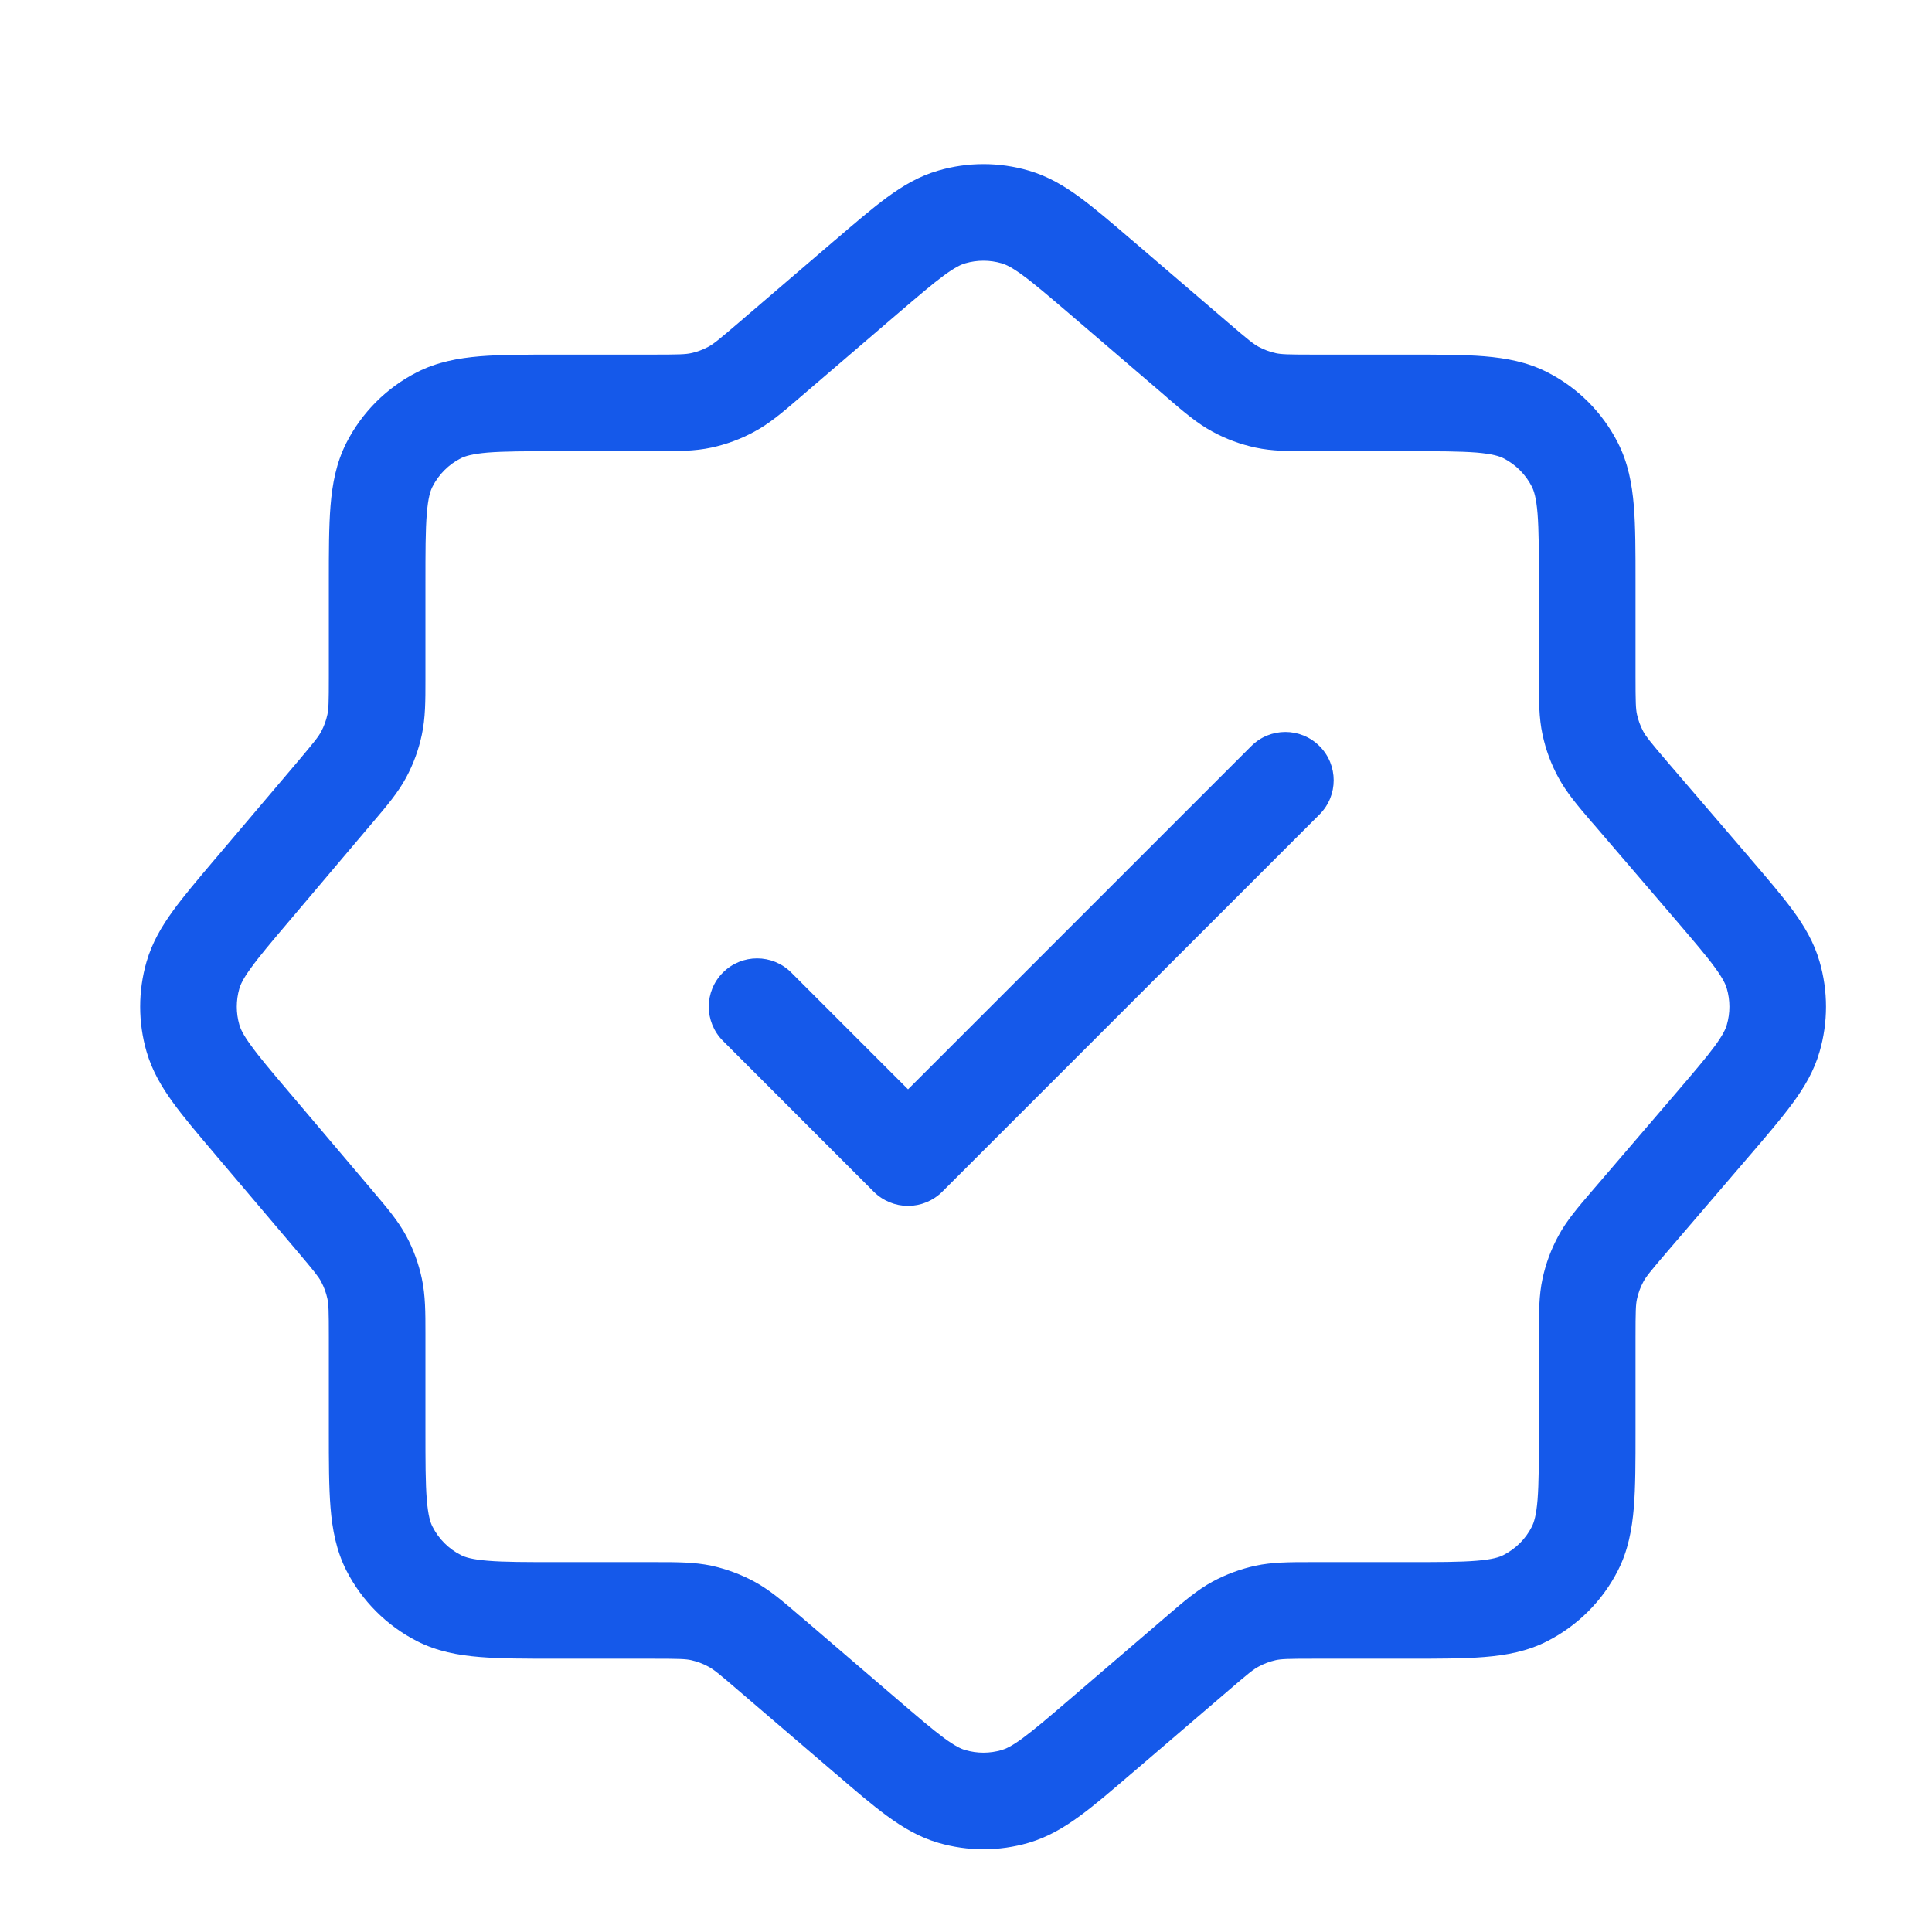 <svg width="24" height="24" viewBox="0 0 24 24" fill="none" xmlns="http://www.w3.org/2000/svg">
<path fill-rule="evenodd" clip-rule="evenodd" d="M12.778 2.119C12.412 2.012 12.022 2.012 11.656 2.119C11.416 2.188 11.214 2.309 11.019 2.452C10.834 2.588 10.624 2.768 10.379 2.978L10.362 2.992L9.177 4.008C8.924 4.225 8.862 4.274 8.799 4.308C8.732 4.344 8.66 4.371 8.585 4.387C8.516 4.402 8.437 4.405 8.103 4.405L6.935 4.405L6.911 4.405C6.537 4.405 6.221 4.405 5.962 4.426C5.691 4.449 5.429 4.497 5.18 4.624C4.803 4.816 4.496 5.123 4.303 5.501C4.177 5.75 4.128 6.011 4.106 6.283C4.085 6.542 4.085 6.858 4.085 7.231L4.085 7.255L4.085 8.399C4.085 8.73 4.082 8.808 4.067 8.877C4.051 8.951 4.025 9.023 3.989 9.089C3.956 9.152 3.907 9.213 3.694 9.466L2.679 10.663L2.665 10.679C2.458 10.924 2.281 11.132 2.148 11.316C2.007 11.51 1.889 11.711 1.82 11.949C1.715 12.312 1.715 12.698 1.82 13.062C1.889 13.3 2.007 13.501 2.148 13.695C2.281 13.879 2.458 14.087 2.665 14.331L2.665 14.331L2.679 14.348L3.694 15.545C3.907 15.797 3.956 15.859 3.989 15.921C4.025 15.988 4.051 16.059 4.067 16.133C4.082 16.203 4.085 16.281 4.085 16.612L4.085 17.755L4.085 17.779C4.085 18.153 4.085 18.469 4.106 18.728C4.128 18.999 4.177 19.261 4.303 19.51C4.496 19.887 4.803 20.194 5.18 20.387C5.429 20.514 5.691 20.562 5.962 20.584C6.221 20.605 6.537 20.605 6.911 20.605L6.935 20.605L8.103 20.605C8.437 20.605 8.516 20.608 8.585 20.623C8.66 20.64 8.732 20.666 8.799 20.703C8.862 20.736 8.924 20.785 9.177 21.003L10.362 22.018L10.379 22.032C10.624 22.243 10.834 22.423 11.019 22.558C11.214 22.701 11.416 22.822 11.656 22.892C12.022 22.999 12.412 22.999 12.778 22.892C13.017 22.822 13.22 22.701 13.415 22.558C13.6 22.423 13.809 22.243 14.055 22.032L14.072 22.018L15.257 21.003C15.51 20.785 15.572 20.736 15.635 20.703C15.702 20.666 15.774 20.64 15.848 20.623C15.918 20.608 15.997 20.605 16.33 20.605L17.467 20.605L17.491 20.605C17.864 20.605 18.18 20.605 18.439 20.584C18.711 20.562 18.972 20.514 19.221 20.387C19.599 20.194 19.906 19.887 20.098 19.51C20.225 19.261 20.273 18.999 20.296 18.728C20.317 18.469 20.317 18.153 20.317 17.779L20.317 17.755L20.317 16.619C20.317 16.285 20.32 16.206 20.335 16.137C20.351 16.062 20.378 15.99 20.414 15.923C20.448 15.86 20.497 15.798 20.714 15.545L21.73 14.36L21.744 14.344C21.955 14.098 22.134 13.888 22.27 13.703C22.413 13.508 22.534 13.306 22.603 13.066C22.71 12.7 22.71 12.311 22.603 11.944C22.534 11.705 22.413 11.502 22.27 11.307C22.134 11.122 21.955 10.913 21.744 10.667L21.73 10.65L20.714 9.466C20.497 9.212 20.448 9.15 20.414 9.088C20.378 9.02 20.351 8.949 20.335 8.874C20.32 8.804 20.317 8.725 20.317 8.392L20.317 7.255L20.317 7.232C20.317 6.858 20.317 6.542 20.296 6.283C20.273 6.011 20.225 5.75 20.098 5.501C19.906 5.123 19.599 4.816 19.221 4.624C18.972 4.497 18.711 4.449 18.439 4.426C18.18 4.405 17.864 4.405 17.491 4.405L17.467 4.405L16.33 4.405C15.997 4.405 15.918 4.402 15.848 4.387C15.774 4.371 15.702 4.344 15.635 4.308C15.572 4.274 15.51 4.225 15.257 4.008L14.072 2.992L14.055 2.978L14.055 2.978C13.809 2.767 13.6 2.588 13.415 2.452C13.22 2.309 13.017 2.188 12.778 2.119ZM11.991 3.271C12.139 3.228 12.295 3.228 12.442 3.271C12.494 3.286 12.568 3.319 12.705 3.42C12.849 3.525 13.024 3.675 13.291 3.903L14.476 4.919L14.512 4.951L14.512 4.951C14.71 5.121 14.874 5.261 15.063 5.363C15.23 5.454 15.409 5.52 15.595 5.56C15.806 5.606 16.021 5.605 16.282 5.605L16.33 5.605L17.467 5.605C17.87 5.605 18.137 5.606 18.342 5.622C18.539 5.639 18.625 5.667 18.677 5.693C18.828 5.77 18.952 5.894 19.029 6.045C19.055 6.097 19.084 6.183 19.1 6.381C19.116 6.585 19.117 6.852 19.117 7.255L19.117 8.392L19.117 8.44C19.117 8.701 19.116 8.916 19.162 9.127C19.202 9.313 19.268 9.492 19.359 9.659C19.461 9.848 19.602 10.012 19.771 10.21L19.803 10.246L20.819 11.431C21.047 11.698 21.197 11.873 21.302 12.017C21.403 12.155 21.436 12.228 21.451 12.28C21.494 12.427 21.494 12.584 21.451 12.731C21.436 12.783 21.403 12.856 21.302 12.994C21.197 13.137 21.047 13.312 20.819 13.579L19.803 14.764L19.771 14.801C19.602 14.999 19.461 15.162 19.359 15.352C19.268 15.519 19.202 15.698 19.162 15.883C19.116 16.094 19.117 16.31 19.117 16.57L19.117 16.619L19.117 17.755C19.117 18.159 19.116 18.426 19.1 18.63C19.084 18.827 19.055 18.913 19.029 18.965C18.952 19.117 18.828 19.24 18.677 19.317C18.625 19.344 18.539 19.372 18.342 19.388C18.137 19.405 17.87 19.405 17.467 19.405L16.33 19.405L16.282 19.405C16.021 19.405 15.806 19.405 15.595 19.45C15.409 19.491 15.23 19.557 15.063 19.647C14.874 19.75 14.71 19.89 14.512 20.06L14.476 20.091L13.291 21.107C13.024 21.336 12.849 21.485 12.705 21.591C12.568 21.692 12.494 21.725 12.442 21.74C12.295 21.783 12.139 21.783 11.991 21.74C11.939 21.725 11.866 21.692 11.728 21.591C11.585 21.485 11.41 21.336 11.143 21.107L9.958 20.091L9.921 20.06C9.723 19.89 9.56 19.75 9.37 19.647C9.203 19.557 9.024 19.491 8.839 19.45C8.628 19.405 8.412 19.405 8.152 19.405L8.103 19.405L6.935 19.405C6.531 19.405 6.264 19.405 6.06 19.388C5.863 19.372 5.777 19.344 5.725 19.317C5.573 19.24 5.45 19.117 5.373 18.965C5.346 18.913 5.318 18.827 5.302 18.63C5.285 18.426 5.285 18.159 5.285 17.755L5.285 16.612L5.285 16.564C5.285 16.305 5.285 16.091 5.24 15.882C5.201 15.698 5.136 15.52 5.047 15.354C4.946 15.166 4.807 15.003 4.64 14.806L4.609 14.769L3.595 13.572C3.37 13.307 3.223 13.133 3.12 12.99C3.02 12.854 2.988 12.781 2.973 12.729C2.931 12.583 2.931 12.428 2.973 12.282C2.988 12.23 3.02 12.157 3.12 12.021C3.223 11.878 3.37 11.704 3.595 11.439L4.609 10.241L4.64 10.205C4.807 10.008 4.946 9.845 5.047 9.656C5.136 9.49 5.201 9.312 5.24 9.128C5.285 8.919 5.285 8.706 5.285 8.447L5.285 8.399L5.285 7.255C5.285 6.852 5.285 6.585 5.302 6.381C5.318 6.183 5.346 6.097 5.373 6.045C5.45 5.894 5.573 5.77 5.725 5.693C5.777 5.667 5.863 5.639 6.06 5.622C6.264 5.606 6.531 5.605 6.935 5.605L8.103 5.605L8.152 5.605C8.412 5.605 8.628 5.606 8.839 5.56C9.024 5.52 9.203 5.454 9.37 5.363C9.56 5.261 9.723 5.121 9.921 4.951L9.958 4.919L11.143 3.903C11.41 3.675 11.585 3.525 11.728 3.42C11.866 3.319 11.939 3.286 11.991 3.271ZM16.392 10.117C16.626 9.883 16.626 9.503 16.392 9.269C16.157 9.034 15.777 9.034 15.543 9.269L11.28 13.532L9.829 12.081C9.595 11.847 9.215 11.847 8.981 12.081C8.746 12.315 8.746 12.695 8.981 12.93L10.855 14.805C10.968 14.917 11.121 14.98 11.28 14.98C11.439 14.98 11.591 14.917 11.704 14.805L16.392 10.117Z" fill="#1559EA"/>
</svg>
